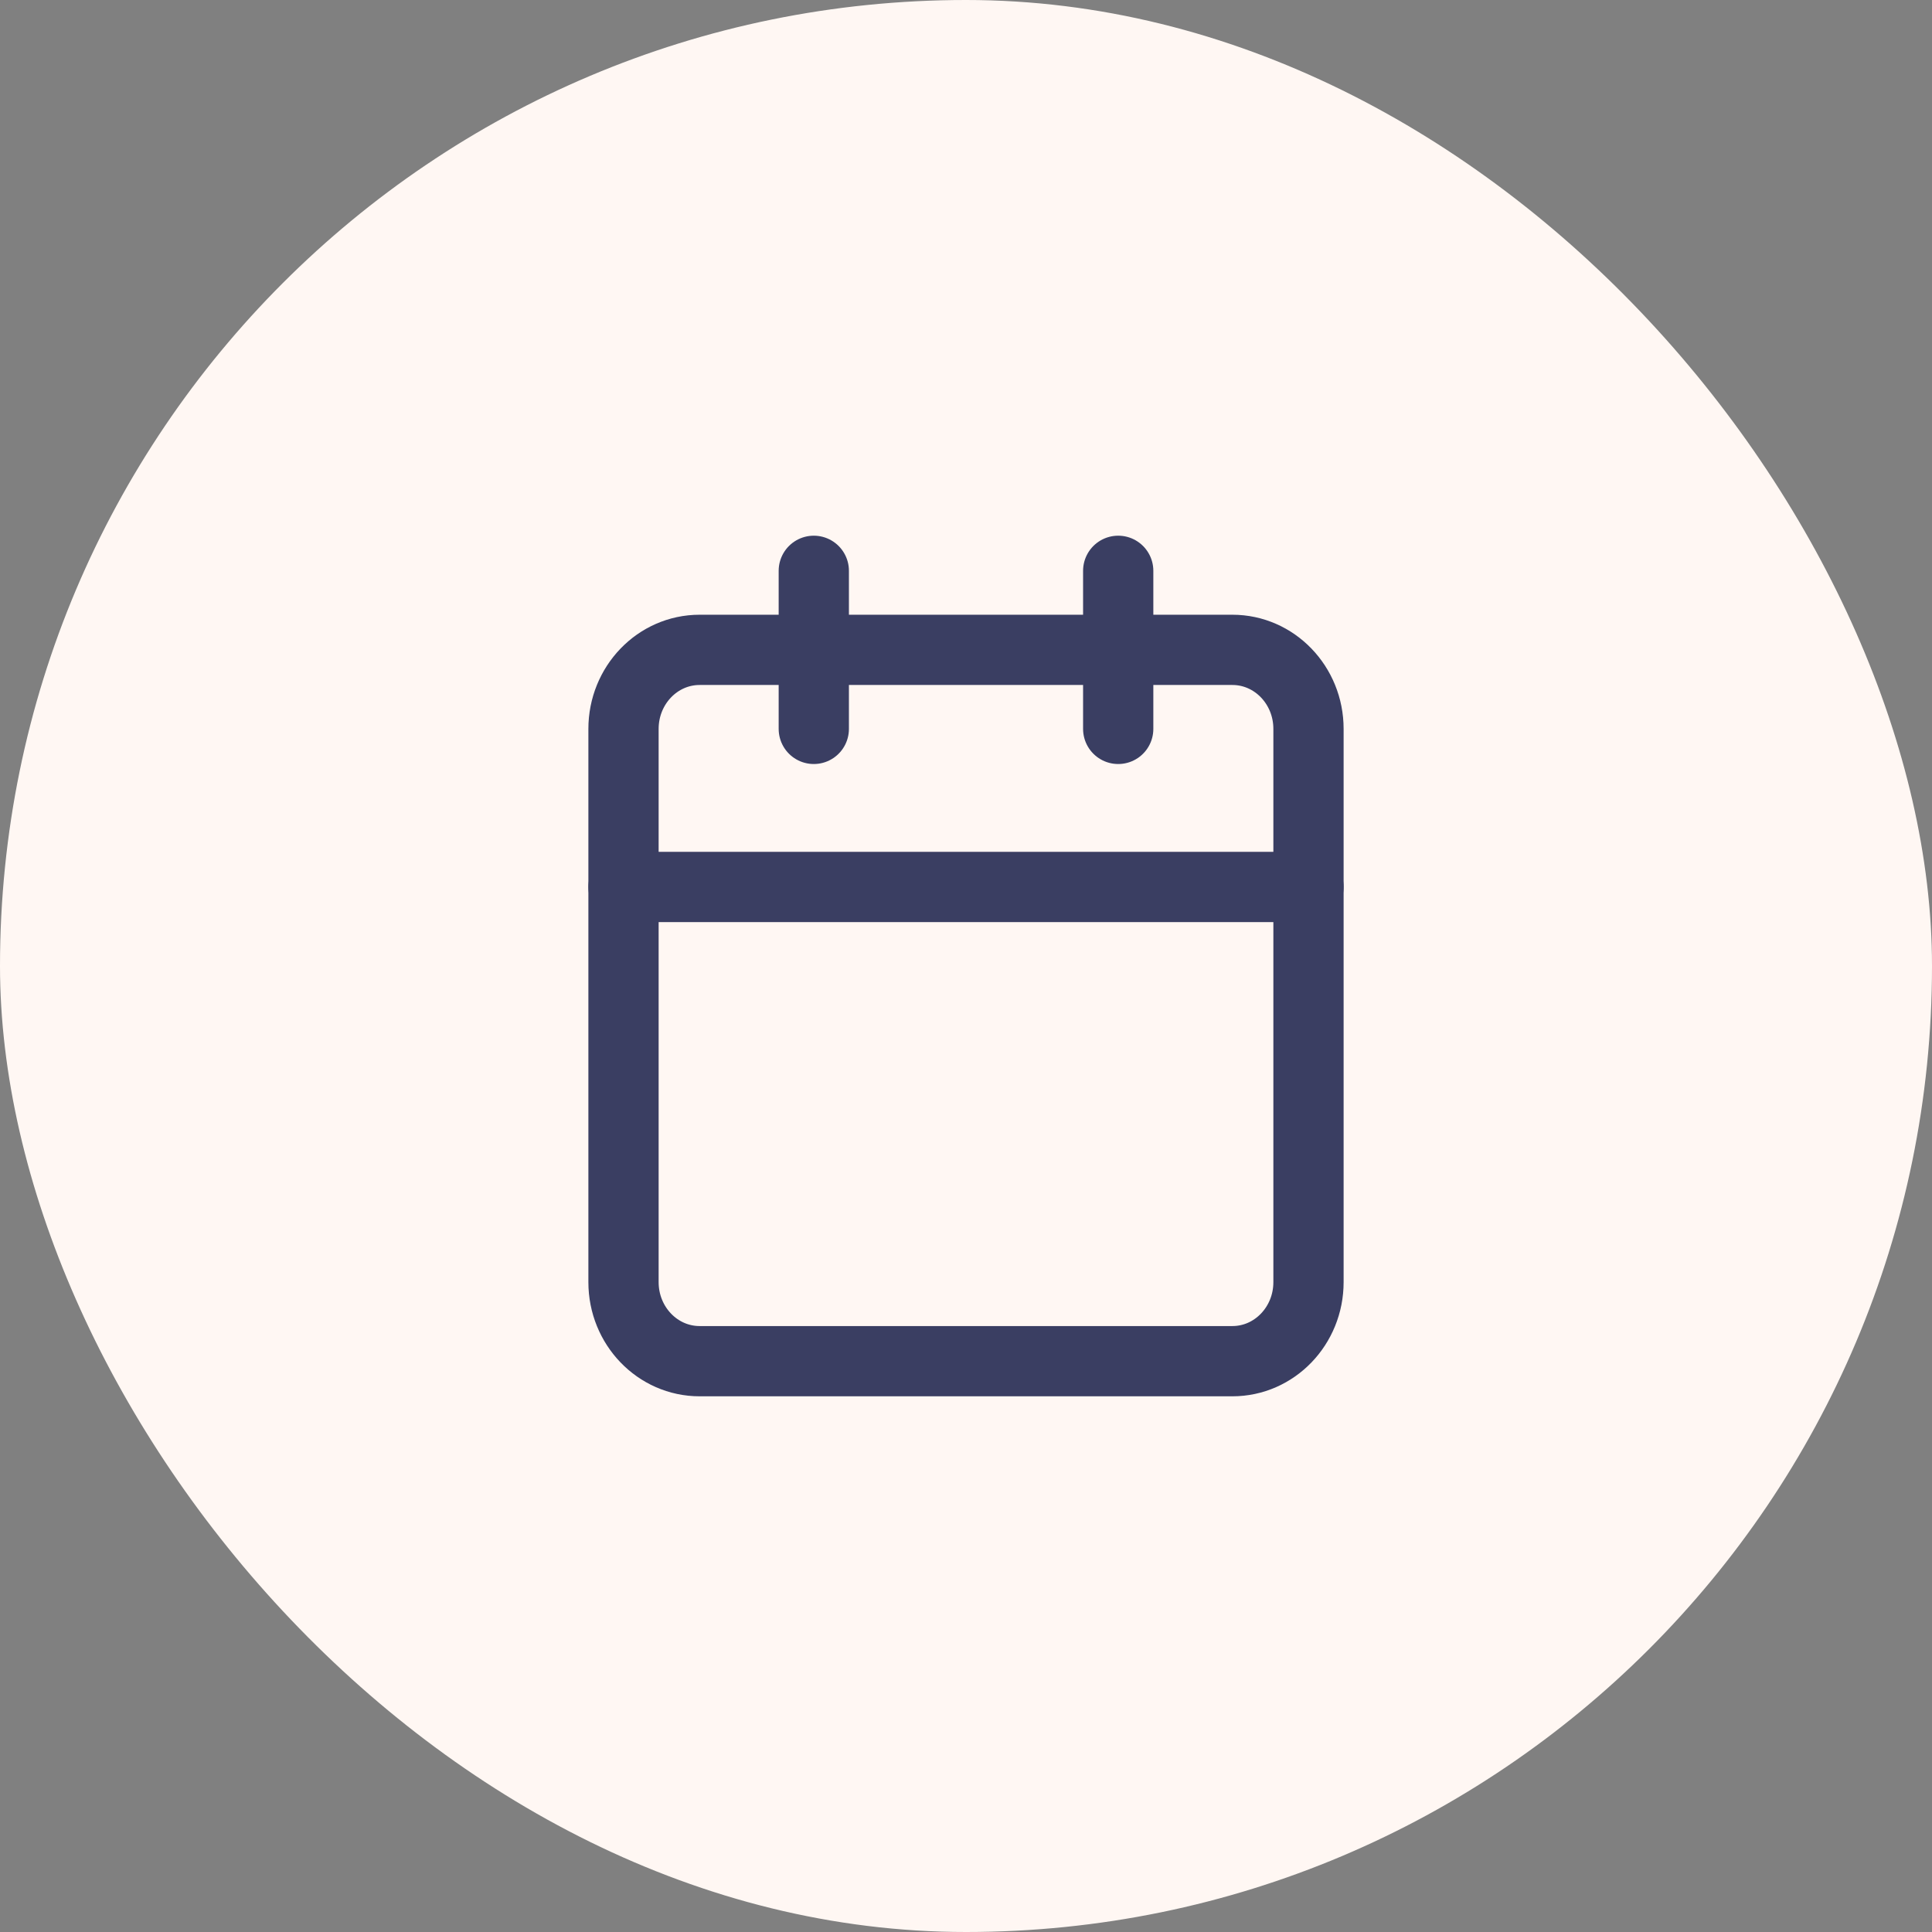 <?xml version="1.0" encoding="UTF-8"?> <svg xmlns="http://www.w3.org/2000/svg" width="55" height="55" viewBox="0 0 55 55" fill="none"><rect x="0" y="0" width="55" height="55" fill="#808080" stroke="none"/><rect width="55" height="55" rx="27.5" fill="#FFF7F3"></rect><path d="M35.083 18.5H19.917C18.72 18.5 17.75 19.507 17.75 20.75V36.5C17.75 37.743 18.72 38.75 19.917 38.75H35.083C36.28 38.75 37.25 37.743 37.25 36.5V20.75C37.25 19.507 36.28 18.5 35.083 18.5Z" stroke="#3A3E62" stroke-width="2" stroke-linecap="round" stroke-linejoin="round"></path><path d="M31.833 16.25V20.75" stroke="#3A3E62" stroke-width="2" stroke-linecap="round" stroke-linejoin="round"></path><path d="M23.167 16.25V20.75" stroke="#3A3E62" stroke-width="2" stroke-linecap="round" stroke-linejoin="round"></path><path d="M17.75 25.25H37.25" stroke="#3A3E62" stroke-width="2" stroke-linecap="round" stroke-linejoin="round"></path></svg> 